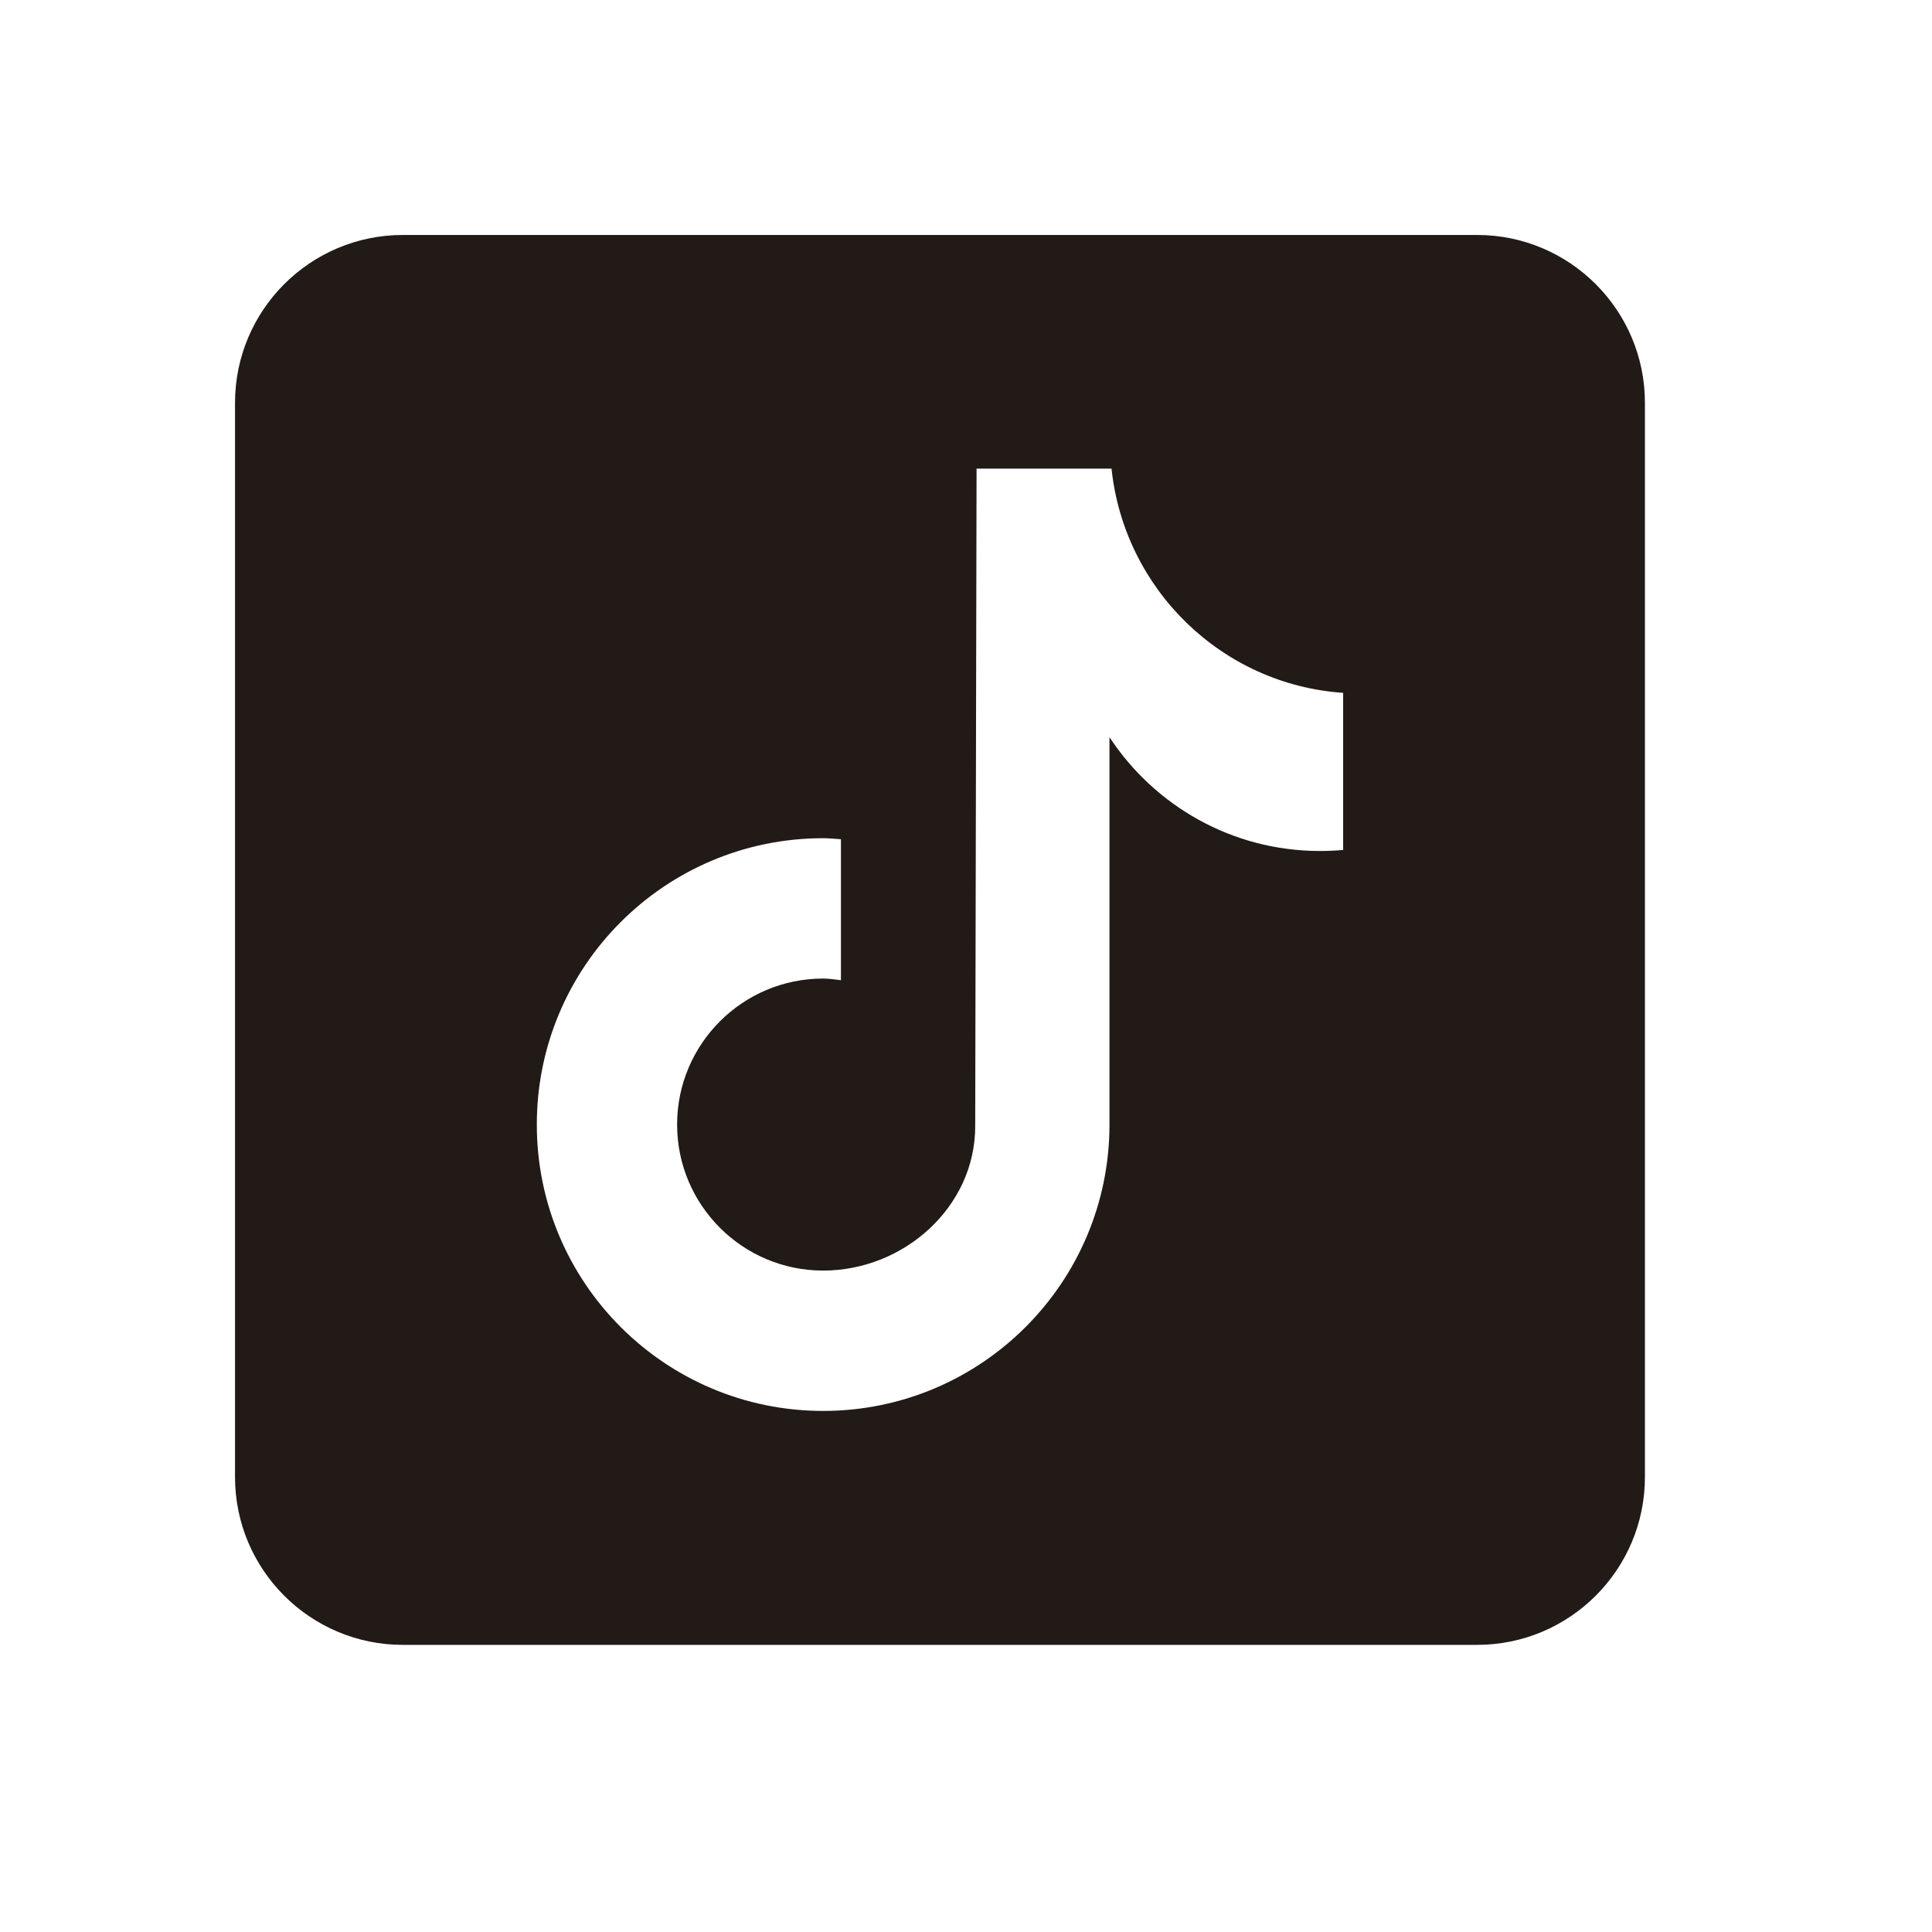 <svg width="34" height="34" viewBox="0 0 34 34" fill="none" xmlns="http://www.w3.org/2000/svg">
<path d="M25.994 4.135H7.09C5.459 4.135 4.136 5.459 4.136 7.089V25.993C4.136 27.624 5.459 28.947 7.09 28.947H25.994C27.624 28.947 28.948 27.624 28.948 25.993V7.089C28.948 5.459 27.624 4.135 25.994 4.135ZM23.637 14.958C23.501 14.97 23.365 14.976 23.229 14.976C21.681 14.976 20.317 14.178 19.525 12.973V19.79C19.525 22.573 17.268 24.83 14.486 24.83C11.703 24.83 9.447 22.573 9.447 19.79C9.447 17.008 11.703 14.751 14.486 14.751C14.592 14.751 14.693 14.763 14.799 14.769V17.25C14.698 17.238 14.592 17.221 14.486 17.221C13.068 17.221 11.916 18.373 11.916 19.79C11.916 21.208 13.068 22.36 14.486 22.36C15.904 22.36 17.162 21.244 17.162 19.82C17.162 19.767 17.186 8.247 17.186 8.247H19.561C19.785 10.368 21.498 12.046 23.637 12.193V14.952V14.958Z" fill="#211A16"/>
</svg>
